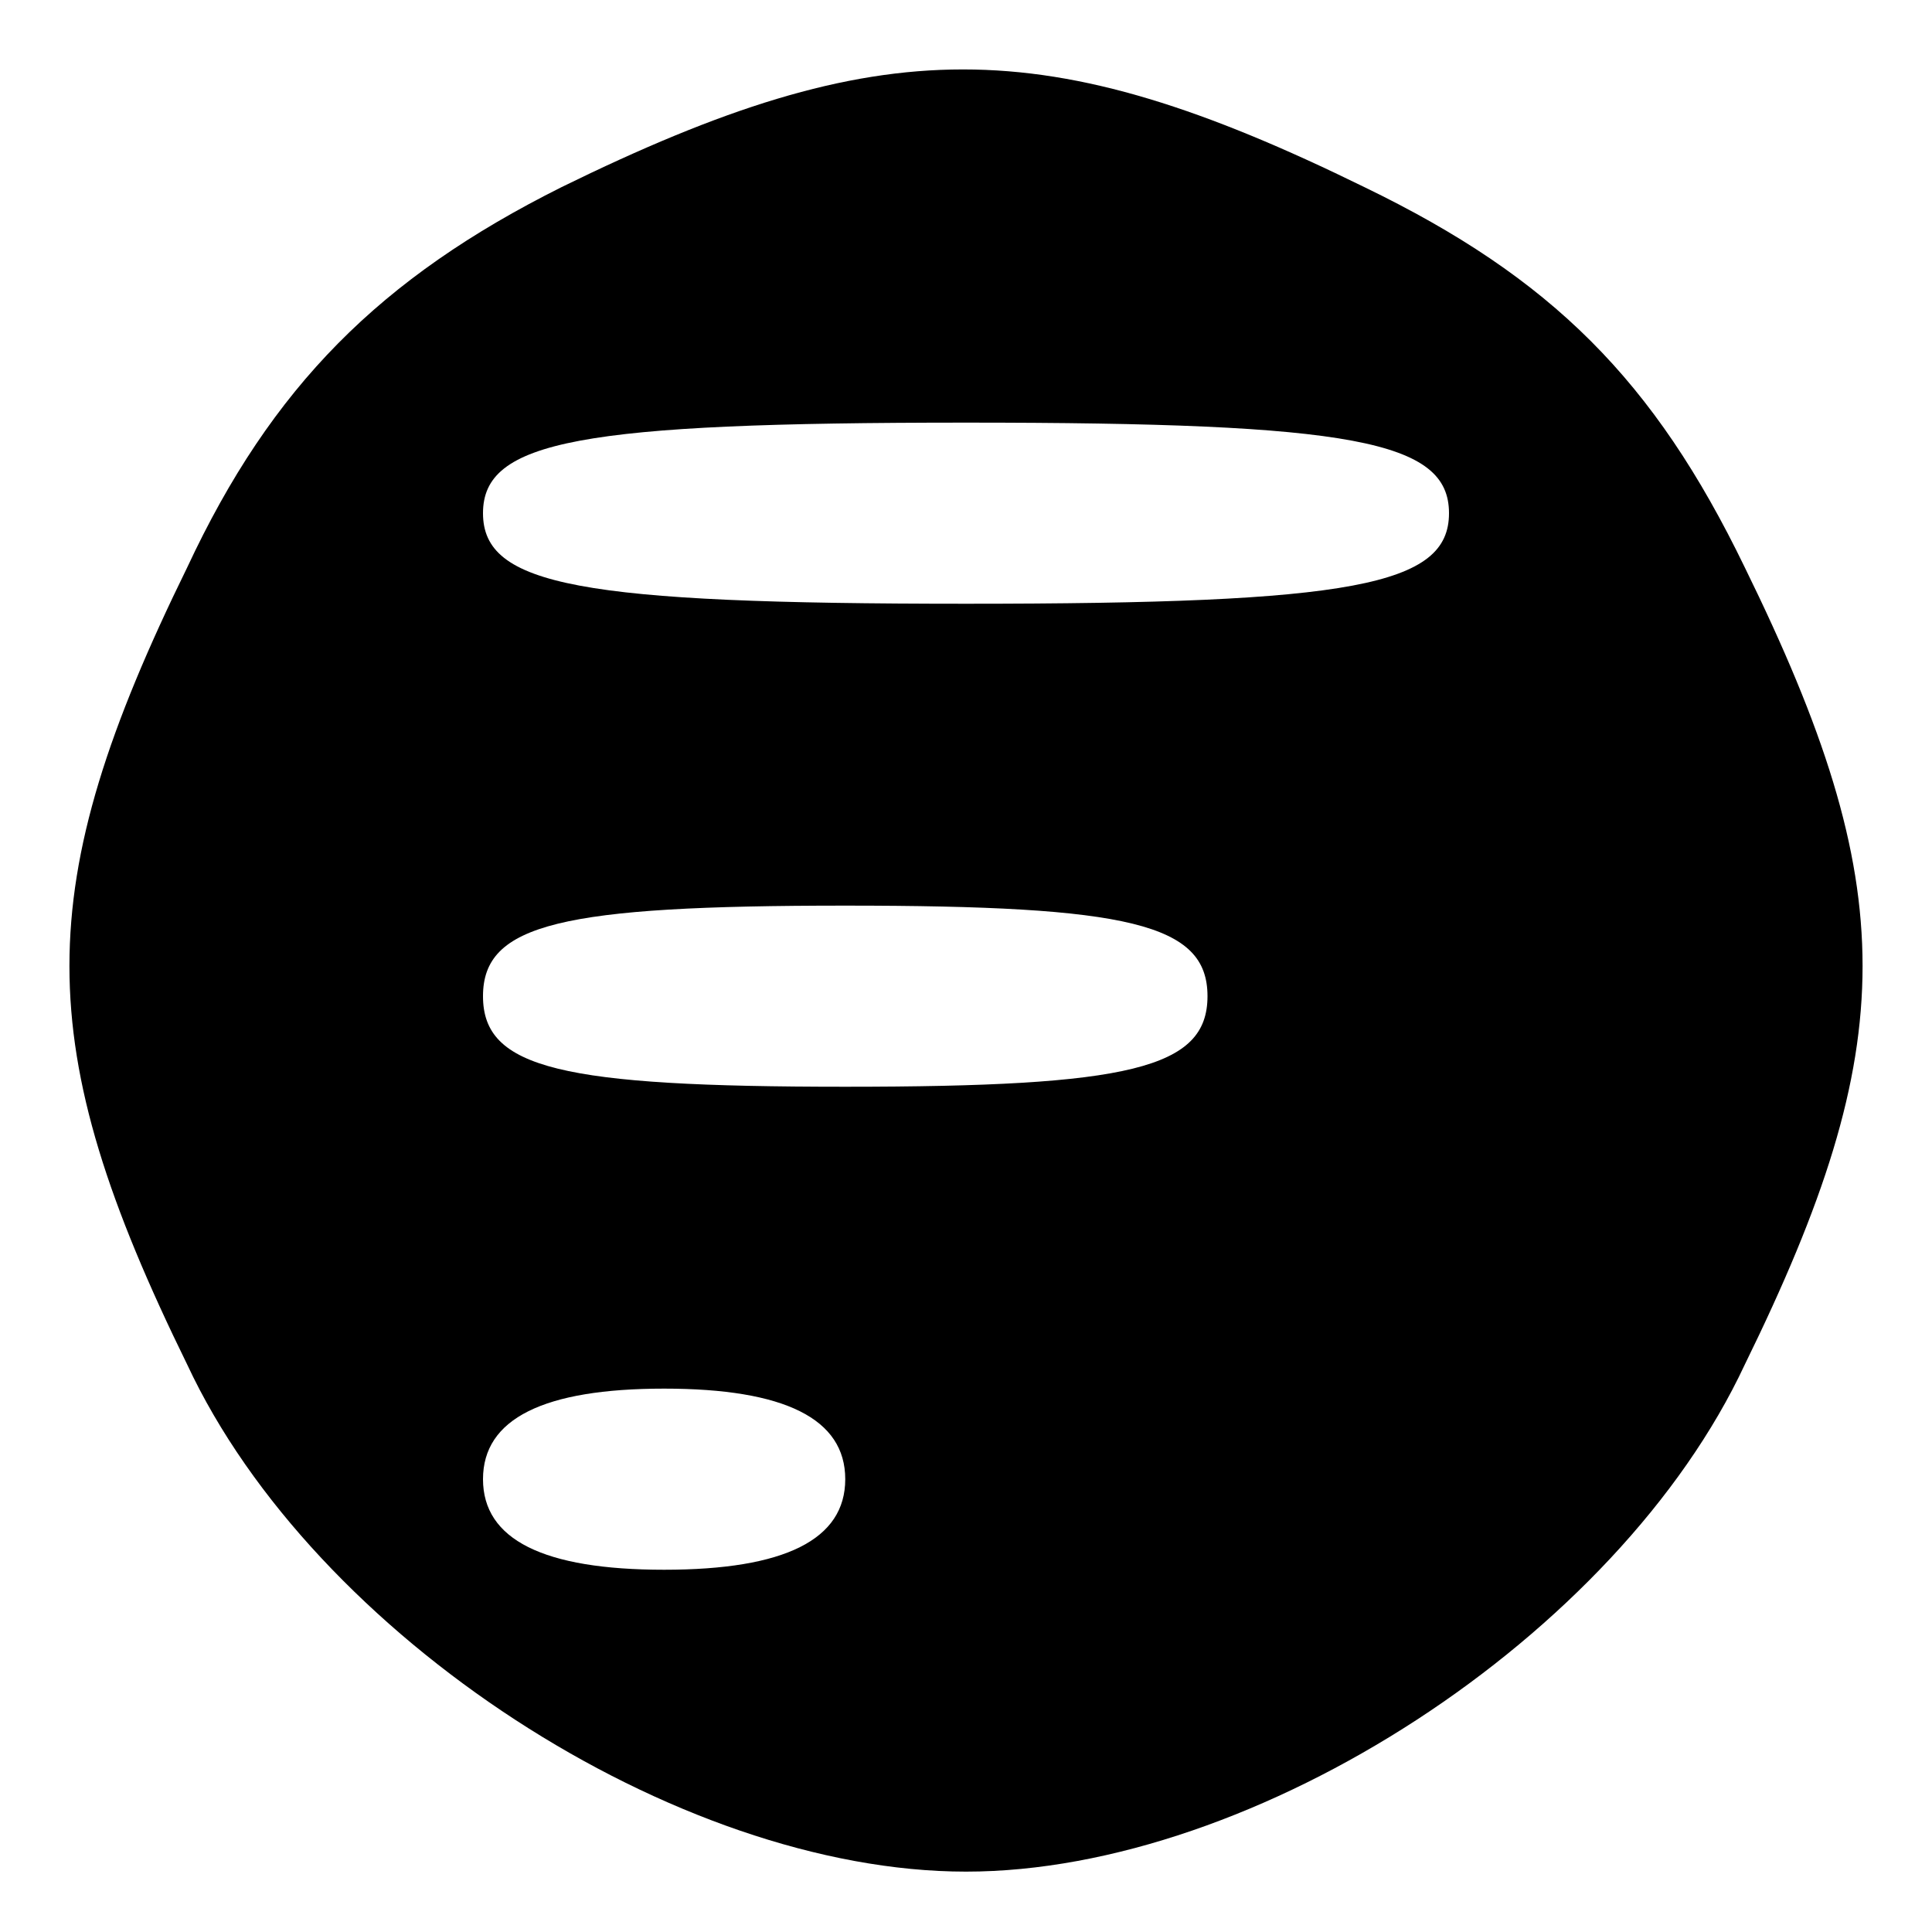 <?xml version="1.0" encoding="UTF-8" standalone="no"?> <svg xmlns="http://www.w3.org/2000/svg" version="1.0" width="32pt" height="32pt" viewBox="0 0 32 32" preserveAspectRatio="xMidYMid meet"><g transform="translate(0,32) scale(0.1,-0.1)" fill="#000000" stroke="none"><path d="M93 289 c-30 -15 -48 -33 -62 -63 -26 -53 -26 -79 0 -132 21 -45 81 -84 129 -84 48 0 108 39 129 84 26 53 26 79 0 132 -15 31 -32 48 -63 63 -53 26 -80 26 -133 0z m147 -54 c0 -12 -16 -15 -80 -15 -64 0 -80 3 -80 15 0 12 16 15 80 15 64 0 80 -3 80 -15z m-40 -80 c0 -12 -13 -15 -60 -15 -47 0 -60 3 -60 15 0 12 13 15 60 15 47 0 60 -3 60 -15z m-60 -80 c0 -10 -10 -15 -30 -15 -20 0 -30 5 -30 15 0 10 10 15 30 15 20 0 30 -5 30 -15z"></path></g></svg> 
